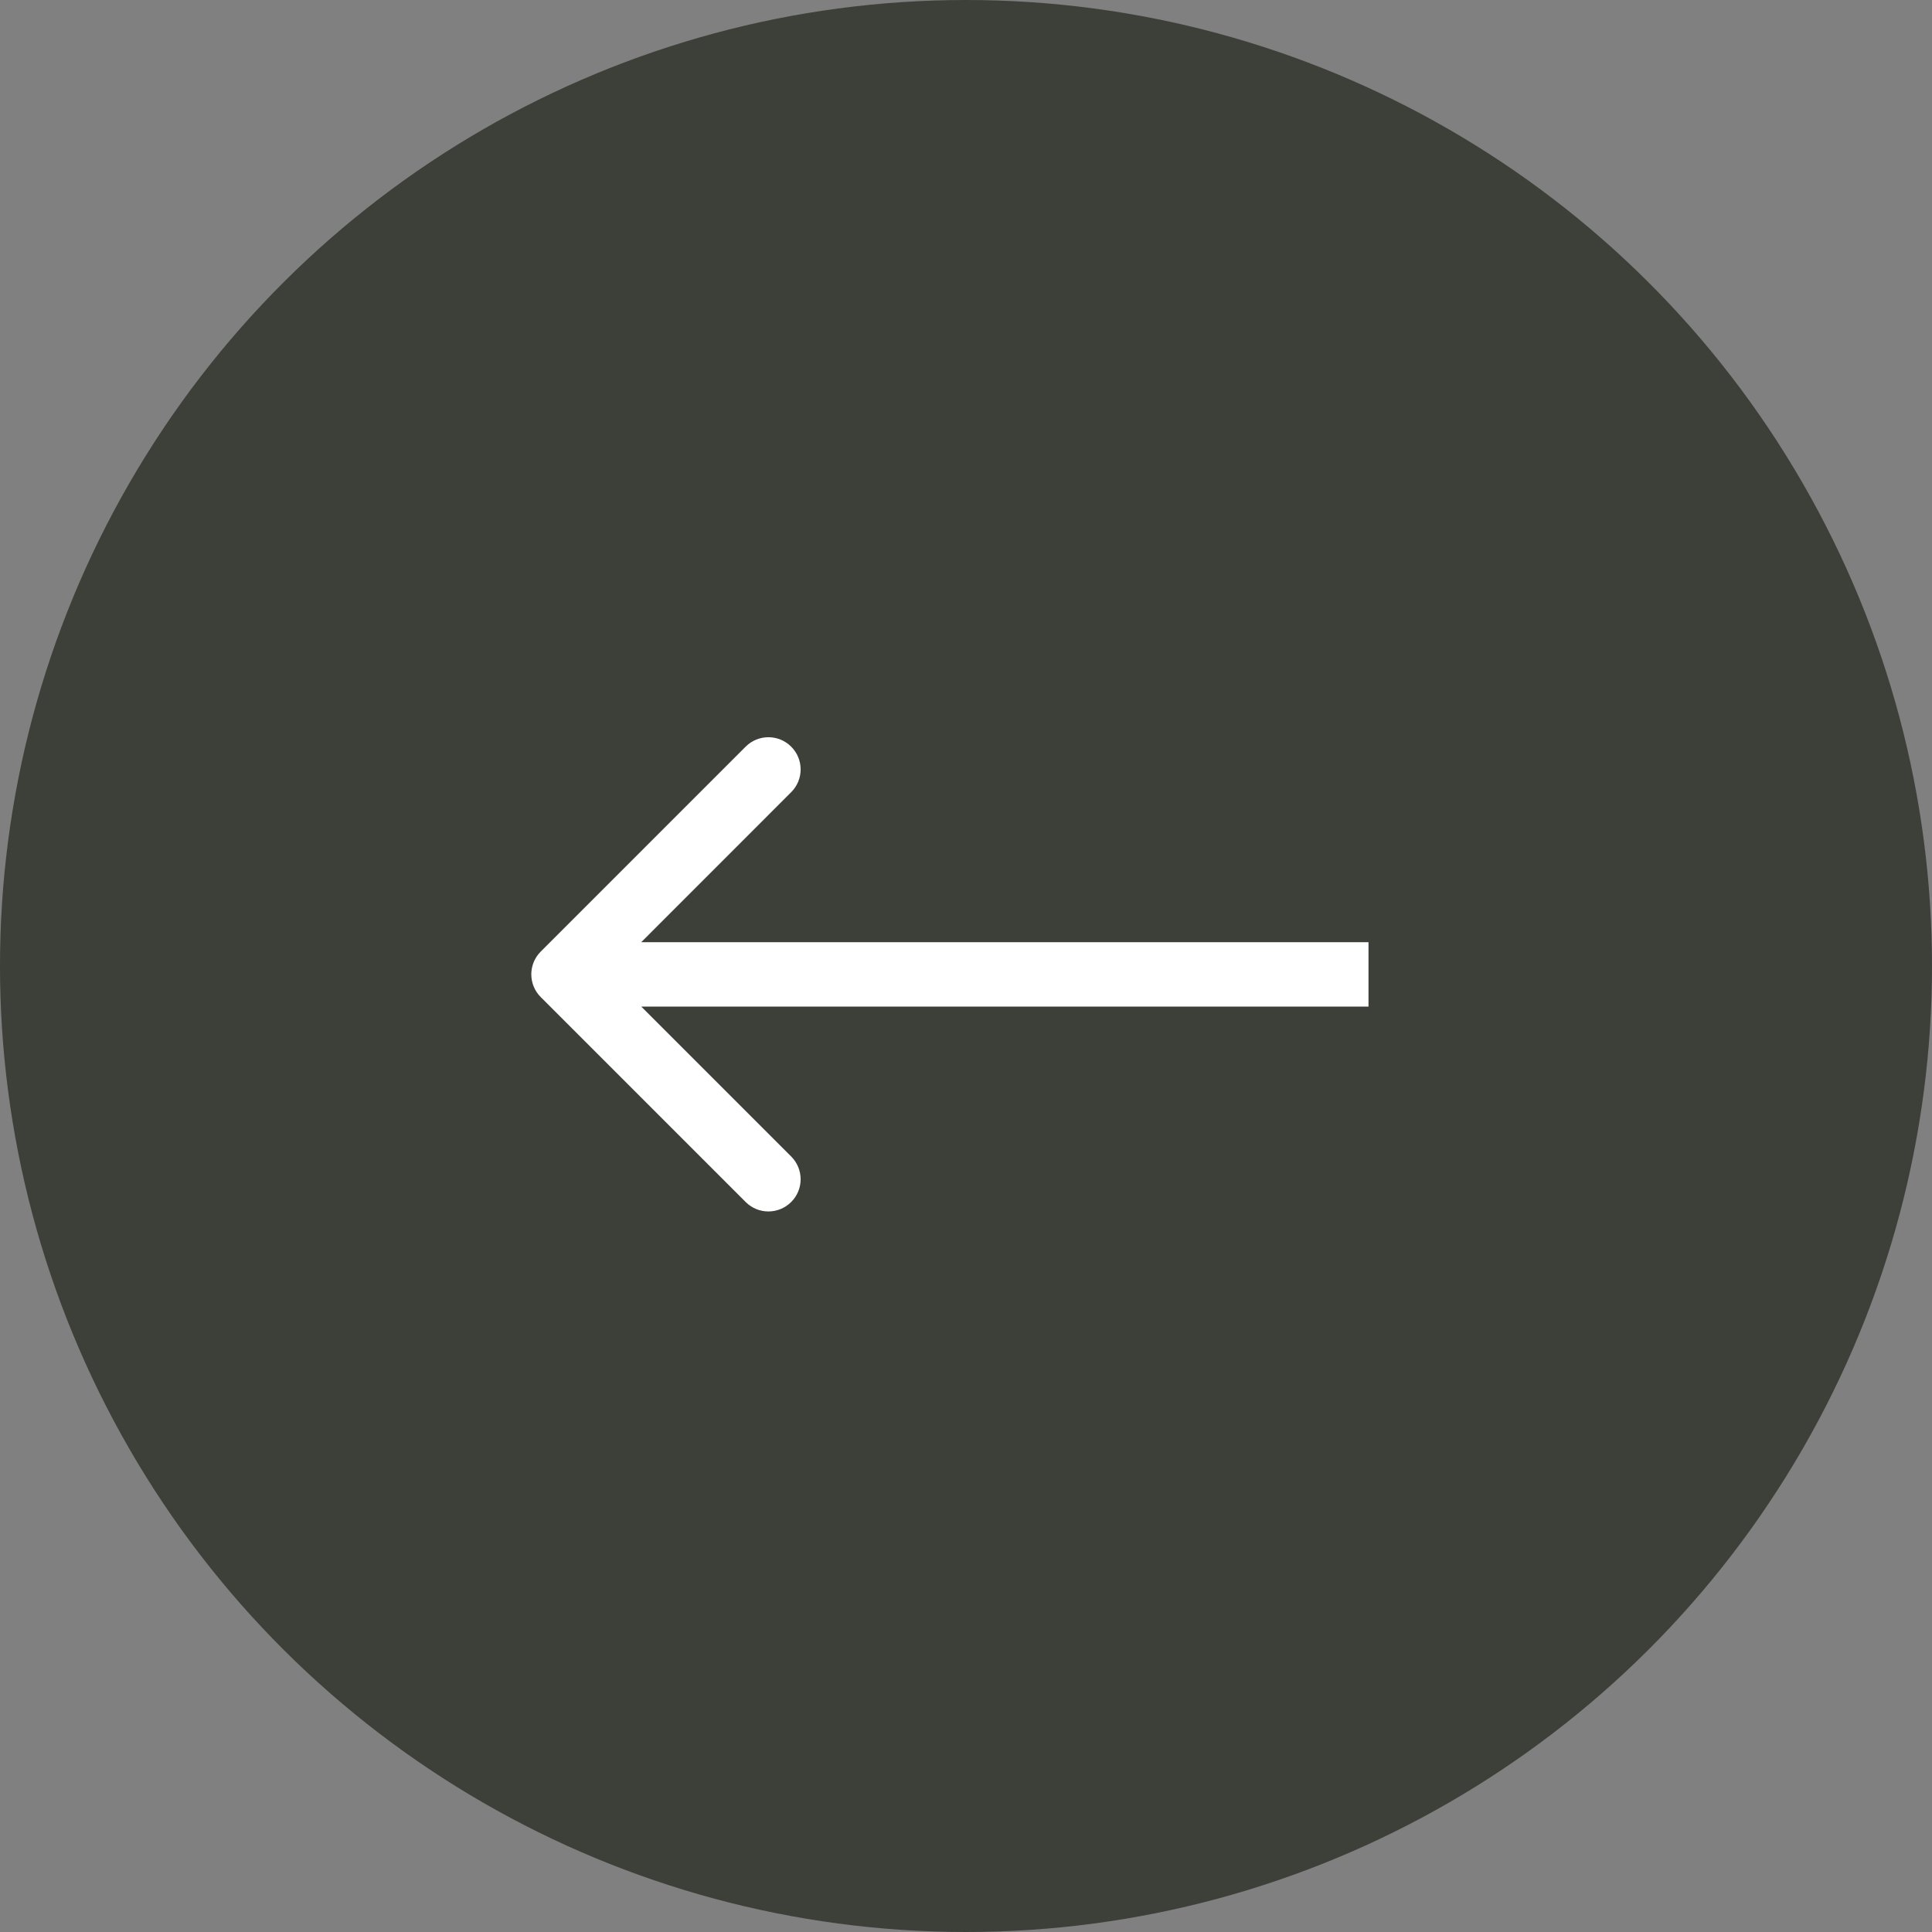 <svg width="24" height="24" viewBox="0 0 24 24" fill="none" xmlns="http://www.w3.org/2000/svg">
<rect x="0" y="0" width="24" height="24" fill="#808080" stroke="none"/>
<circle cx="12" cy="12" r="12" transform="matrix(-1.19249e-08 -1 -1 1.19249e-08 24 24)" fill="#3D3F39"/>
<path d="M6.717 12.386C6.561 12.23 6.561 11.977 6.717 11.821L9.263 9.275C9.419 9.119 9.672 9.119 9.828 9.275C9.985 9.431 9.985 9.685 9.828 9.841L7.566 12.104L9.828 14.366C9.985 14.523 9.985 14.776 9.828 14.932C9.672 15.088 9.419 15.088 9.263 14.932L6.717 12.386ZM17 12.104L17 12.504L7 12.504L7 12.104L7 11.704L17 11.704L17 12.104Z" fill="white"/>
</svg>
